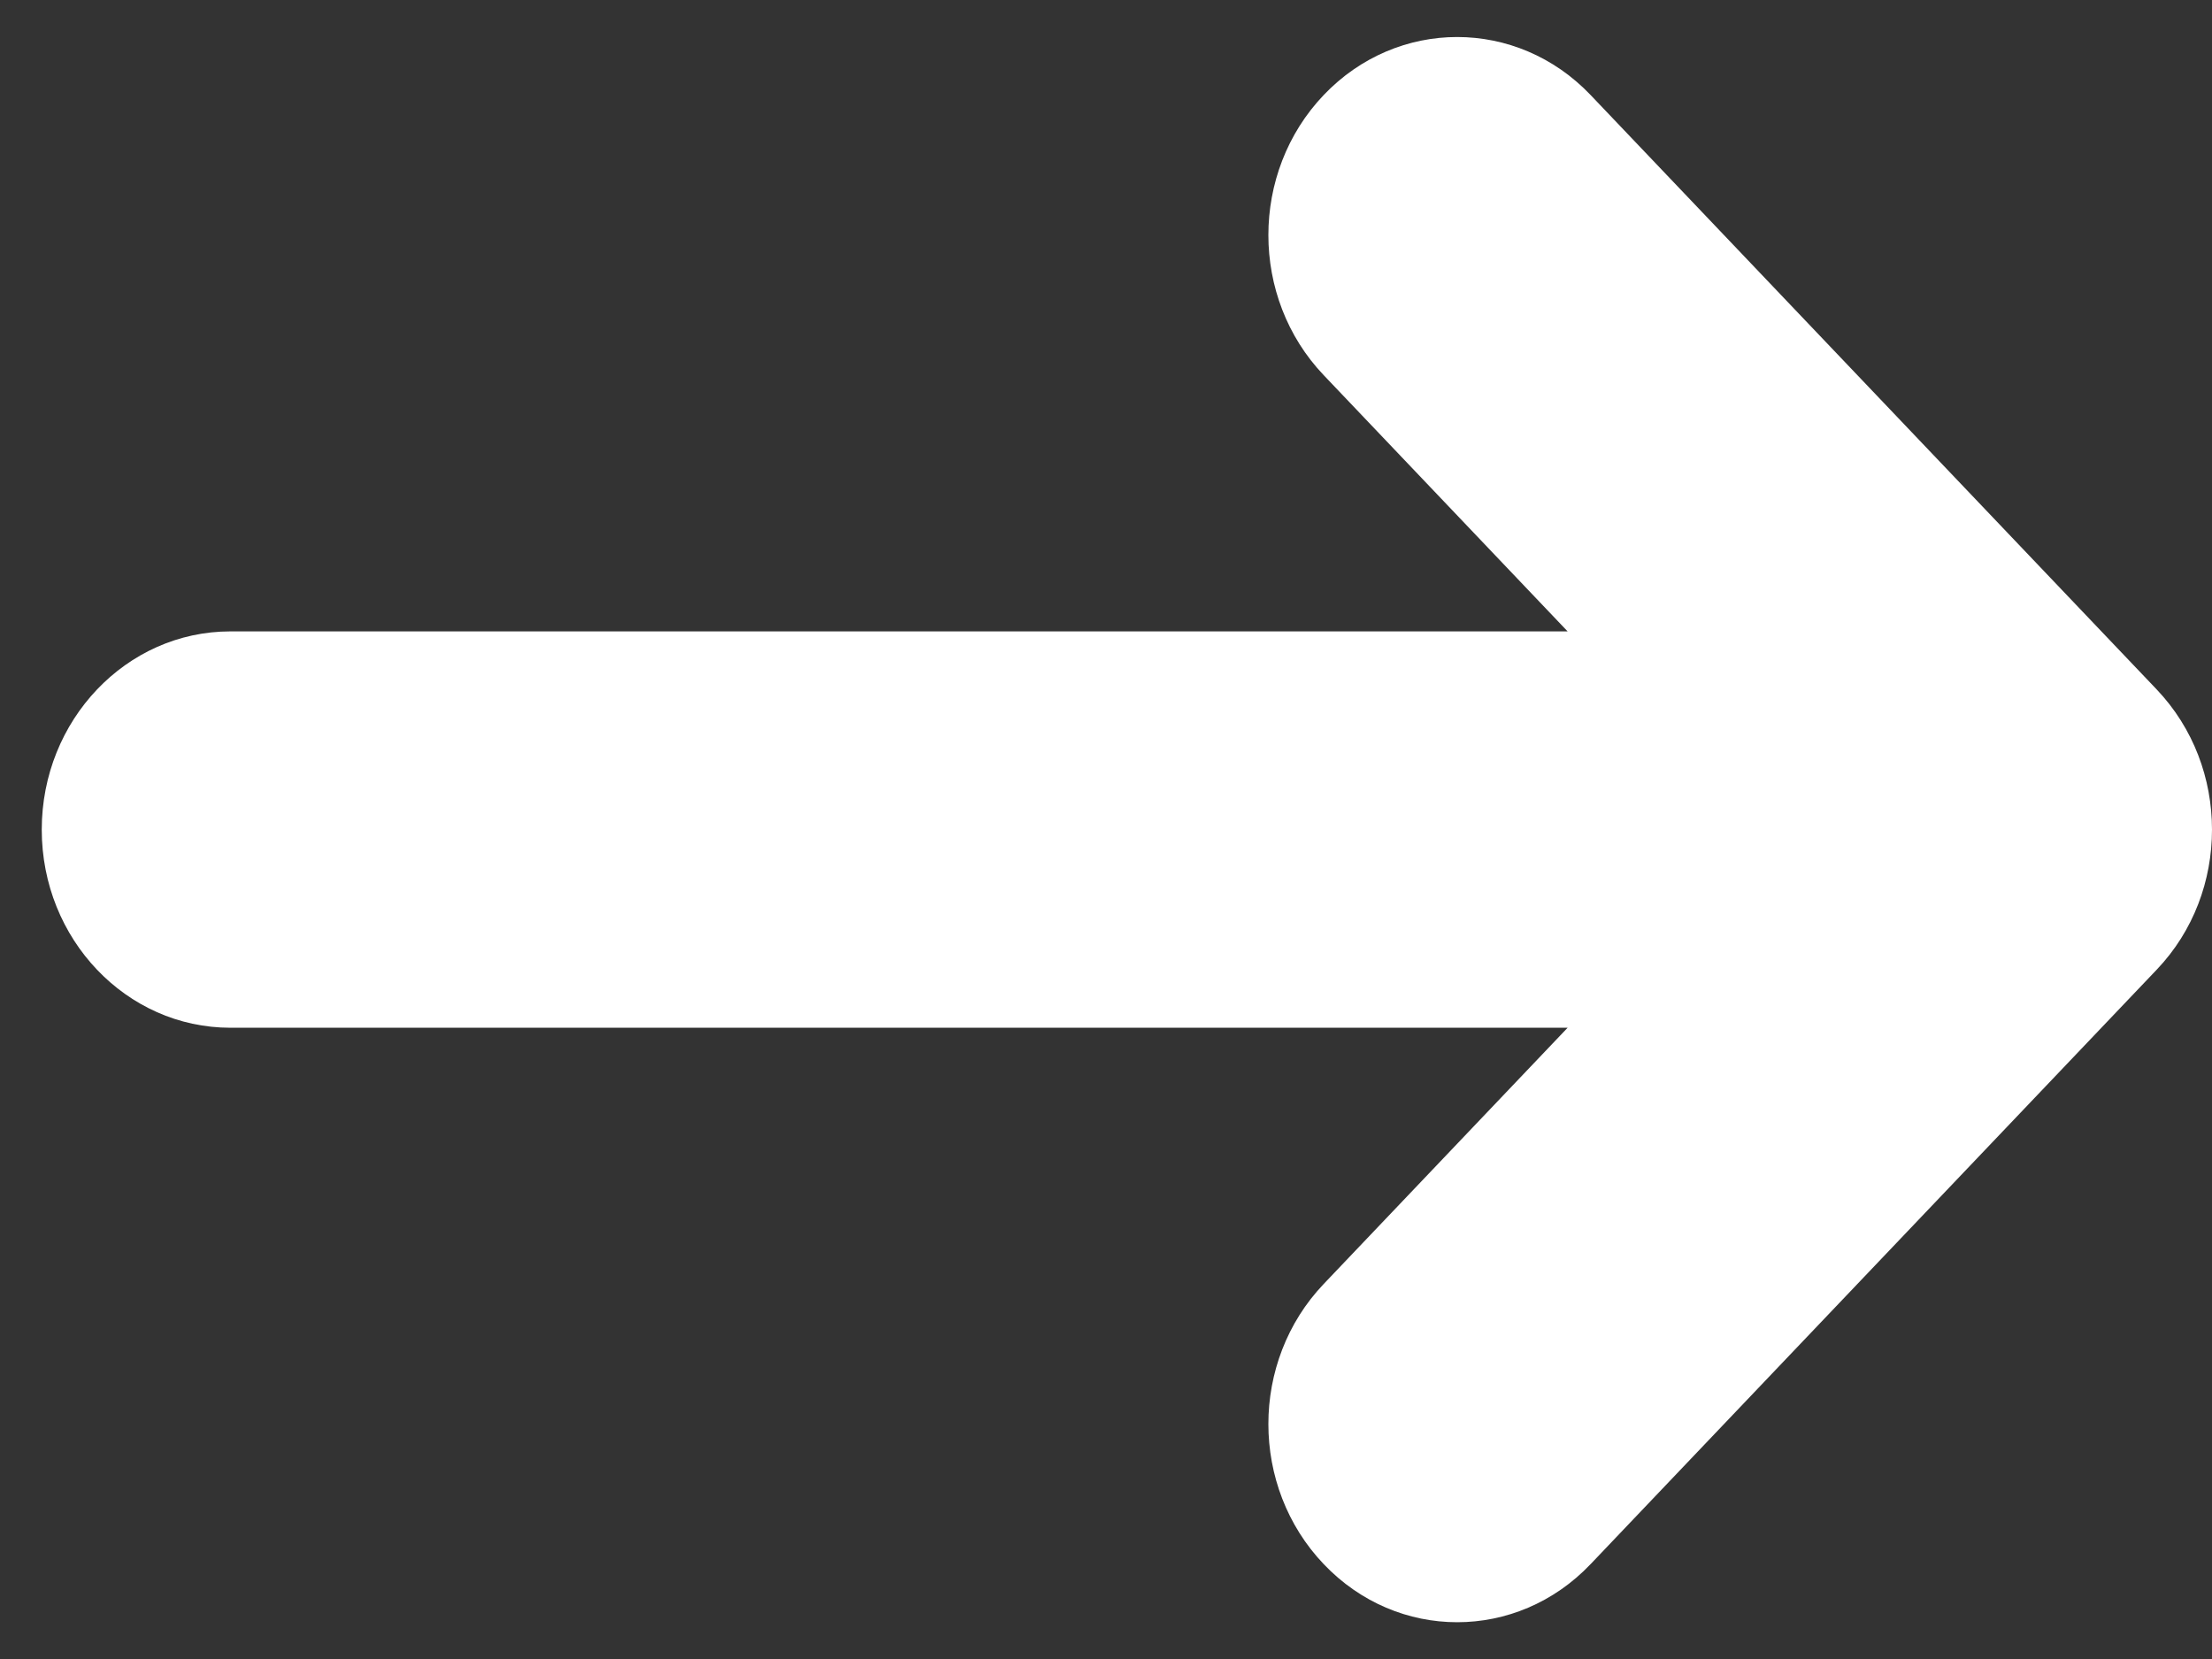 <svg width="16" height="12" viewBox="0 0 16 12" fill="none" xmlns="http://www.w3.org/2000/svg">
<rect x="0" y="0" width="16" height="12" fill="#333333" stroke="none"/>
<path d="M9.575 0.687C9.041 1.247 9.041 2.154 9.575 2.714L11.339 4.567L1.667 4.567C0.913 4.567 0.302 5.21 0.302 6.001C0.302 6.792 0.913 7.434 1.667 7.434H11.339L9.575 9.287C9.041 9.847 9.041 10.754 9.575 11.314C10.108 11.874 10.972 11.874 11.505 11.314L15.6 7.014C15.867 6.734 16 6.368 16 6.001C16 5.634 15.867 5.268 15.6 4.987L11.505 0.687C10.972 0.128 10.108 0.128 9.575 0.687Z" fill="white"/>
</svg>
